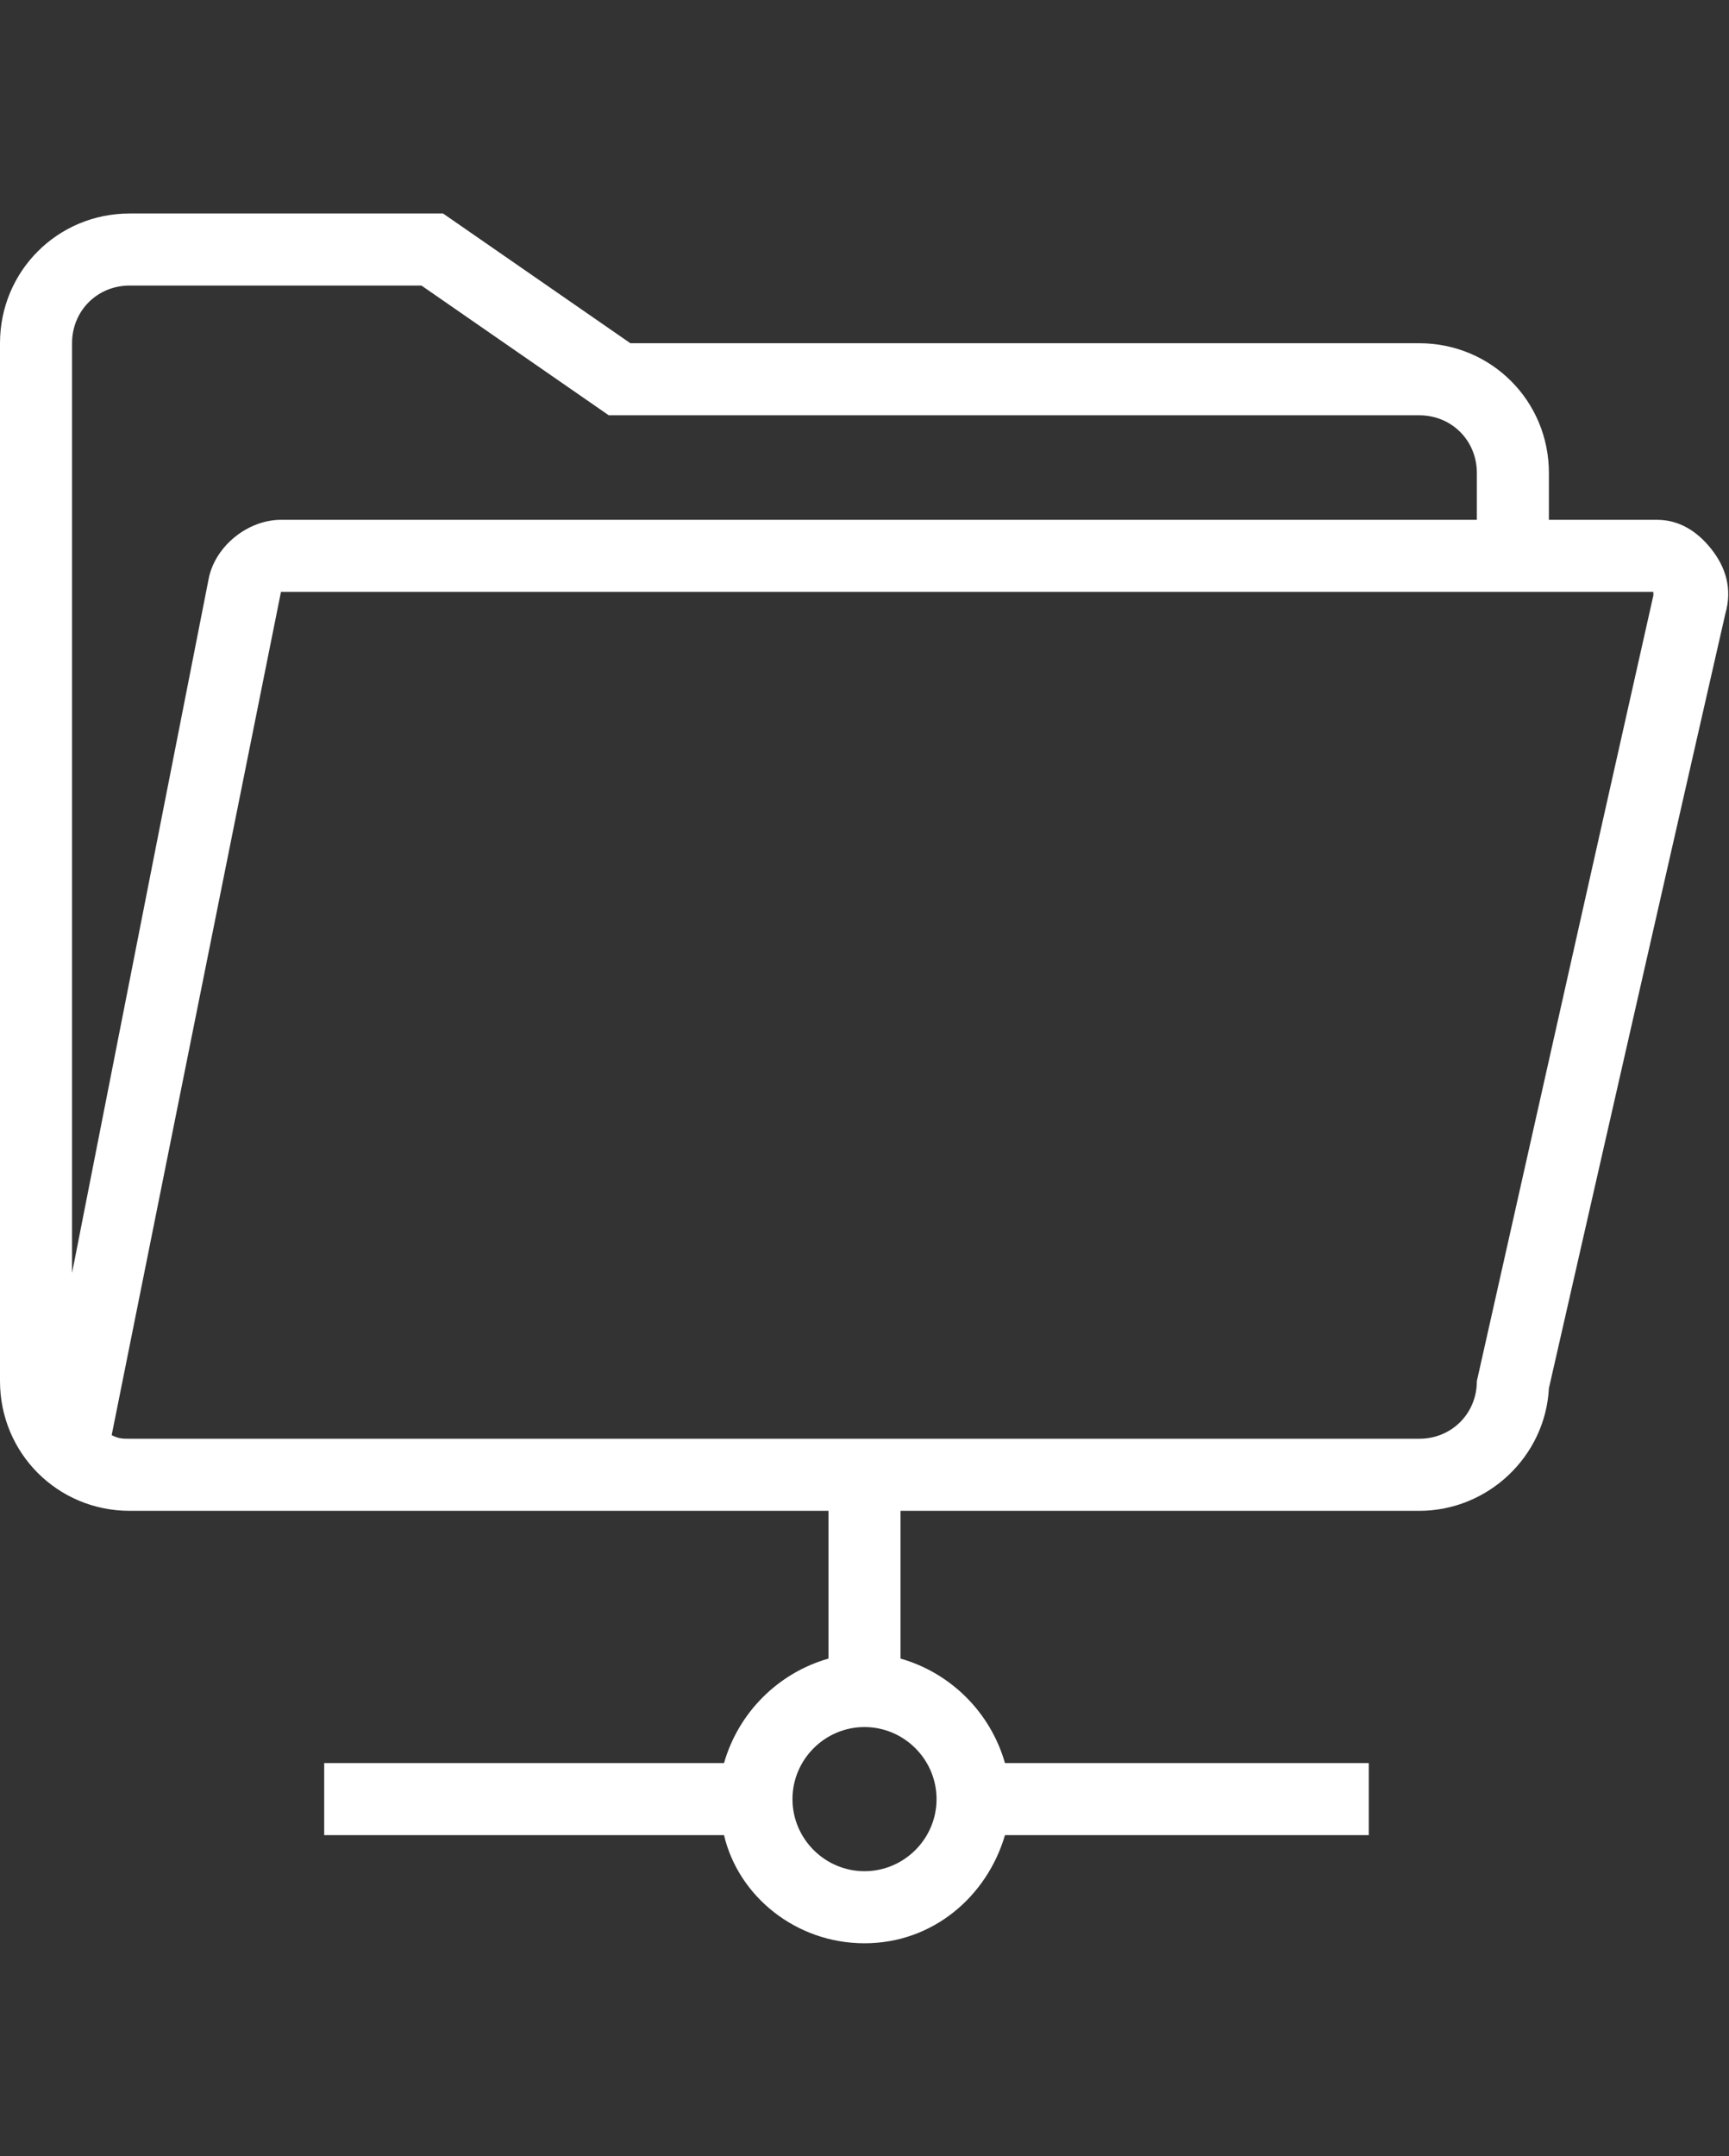 <svg width="73" height="91" viewBox="0 0 73 91" fill="none" xmlns="http://www.w3.org/2000/svg">
<rect x="0" y="0" width="73" height="91" fill="#333333" stroke="none"/>
<path d="M72.24 23.154C71.631 22.393 70.871 21.937 69.958 21.937H65.396V19.96C65.396 16.918 62.963 14.485 59.921 14.485H26.615L18.706 9.01H5.475C2.433 9.01 0 11.443 0 14.485V58.285C0 61.326 2.433 63.76 5.475 63.76H34.979V69.995C32.85 70.603 31.177 72.276 30.569 74.406H13.688V77.447H30.569C31.177 80.033 33.61 82.01 36.5 82.01C39.39 82.01 41.671 80.032 42.431 77.447H57.792V74.406H42.431C41.823 72.276 40.15 70.603 38.021 69.995V63.76H59.921C62.811 63.76 65.244 61.478 65.396 58.589L72.848 25.891C73.152 24.826 72.848 23.914 72.24 23.154ZM3.042 14.485C3.042 13.116 4.106 12.051 5.475 12.051H17.794L25.702 17.526H59.921C61.29 17.526 62.354 18.591 62.354 19.96V21.937H11.863C10.494 21.937 9.125 23.001 8.821 24.37L3.042 53.722V14.485ZM39.542 75.927C39.542 77.6 38.173 78.968 36.5 78.968C34.827 78.968 33.459 77.6 33.459 75.927C33.459 74.254 34.827 72.885 36.5 72.885C38.173 72.885 39.542 74.254 39.542 75.927ZM69.806 25.131L62.354 58.285C62.354 59.653 61.29 60.718 59.921 60.718H5.475C5.171 60.718 5.019 60.718 4.715 60.566L11.863 24.978H69.806C69.806 24.979 69.806 24.979 69.806 25.131Z" fill="white"/>
</svg>
